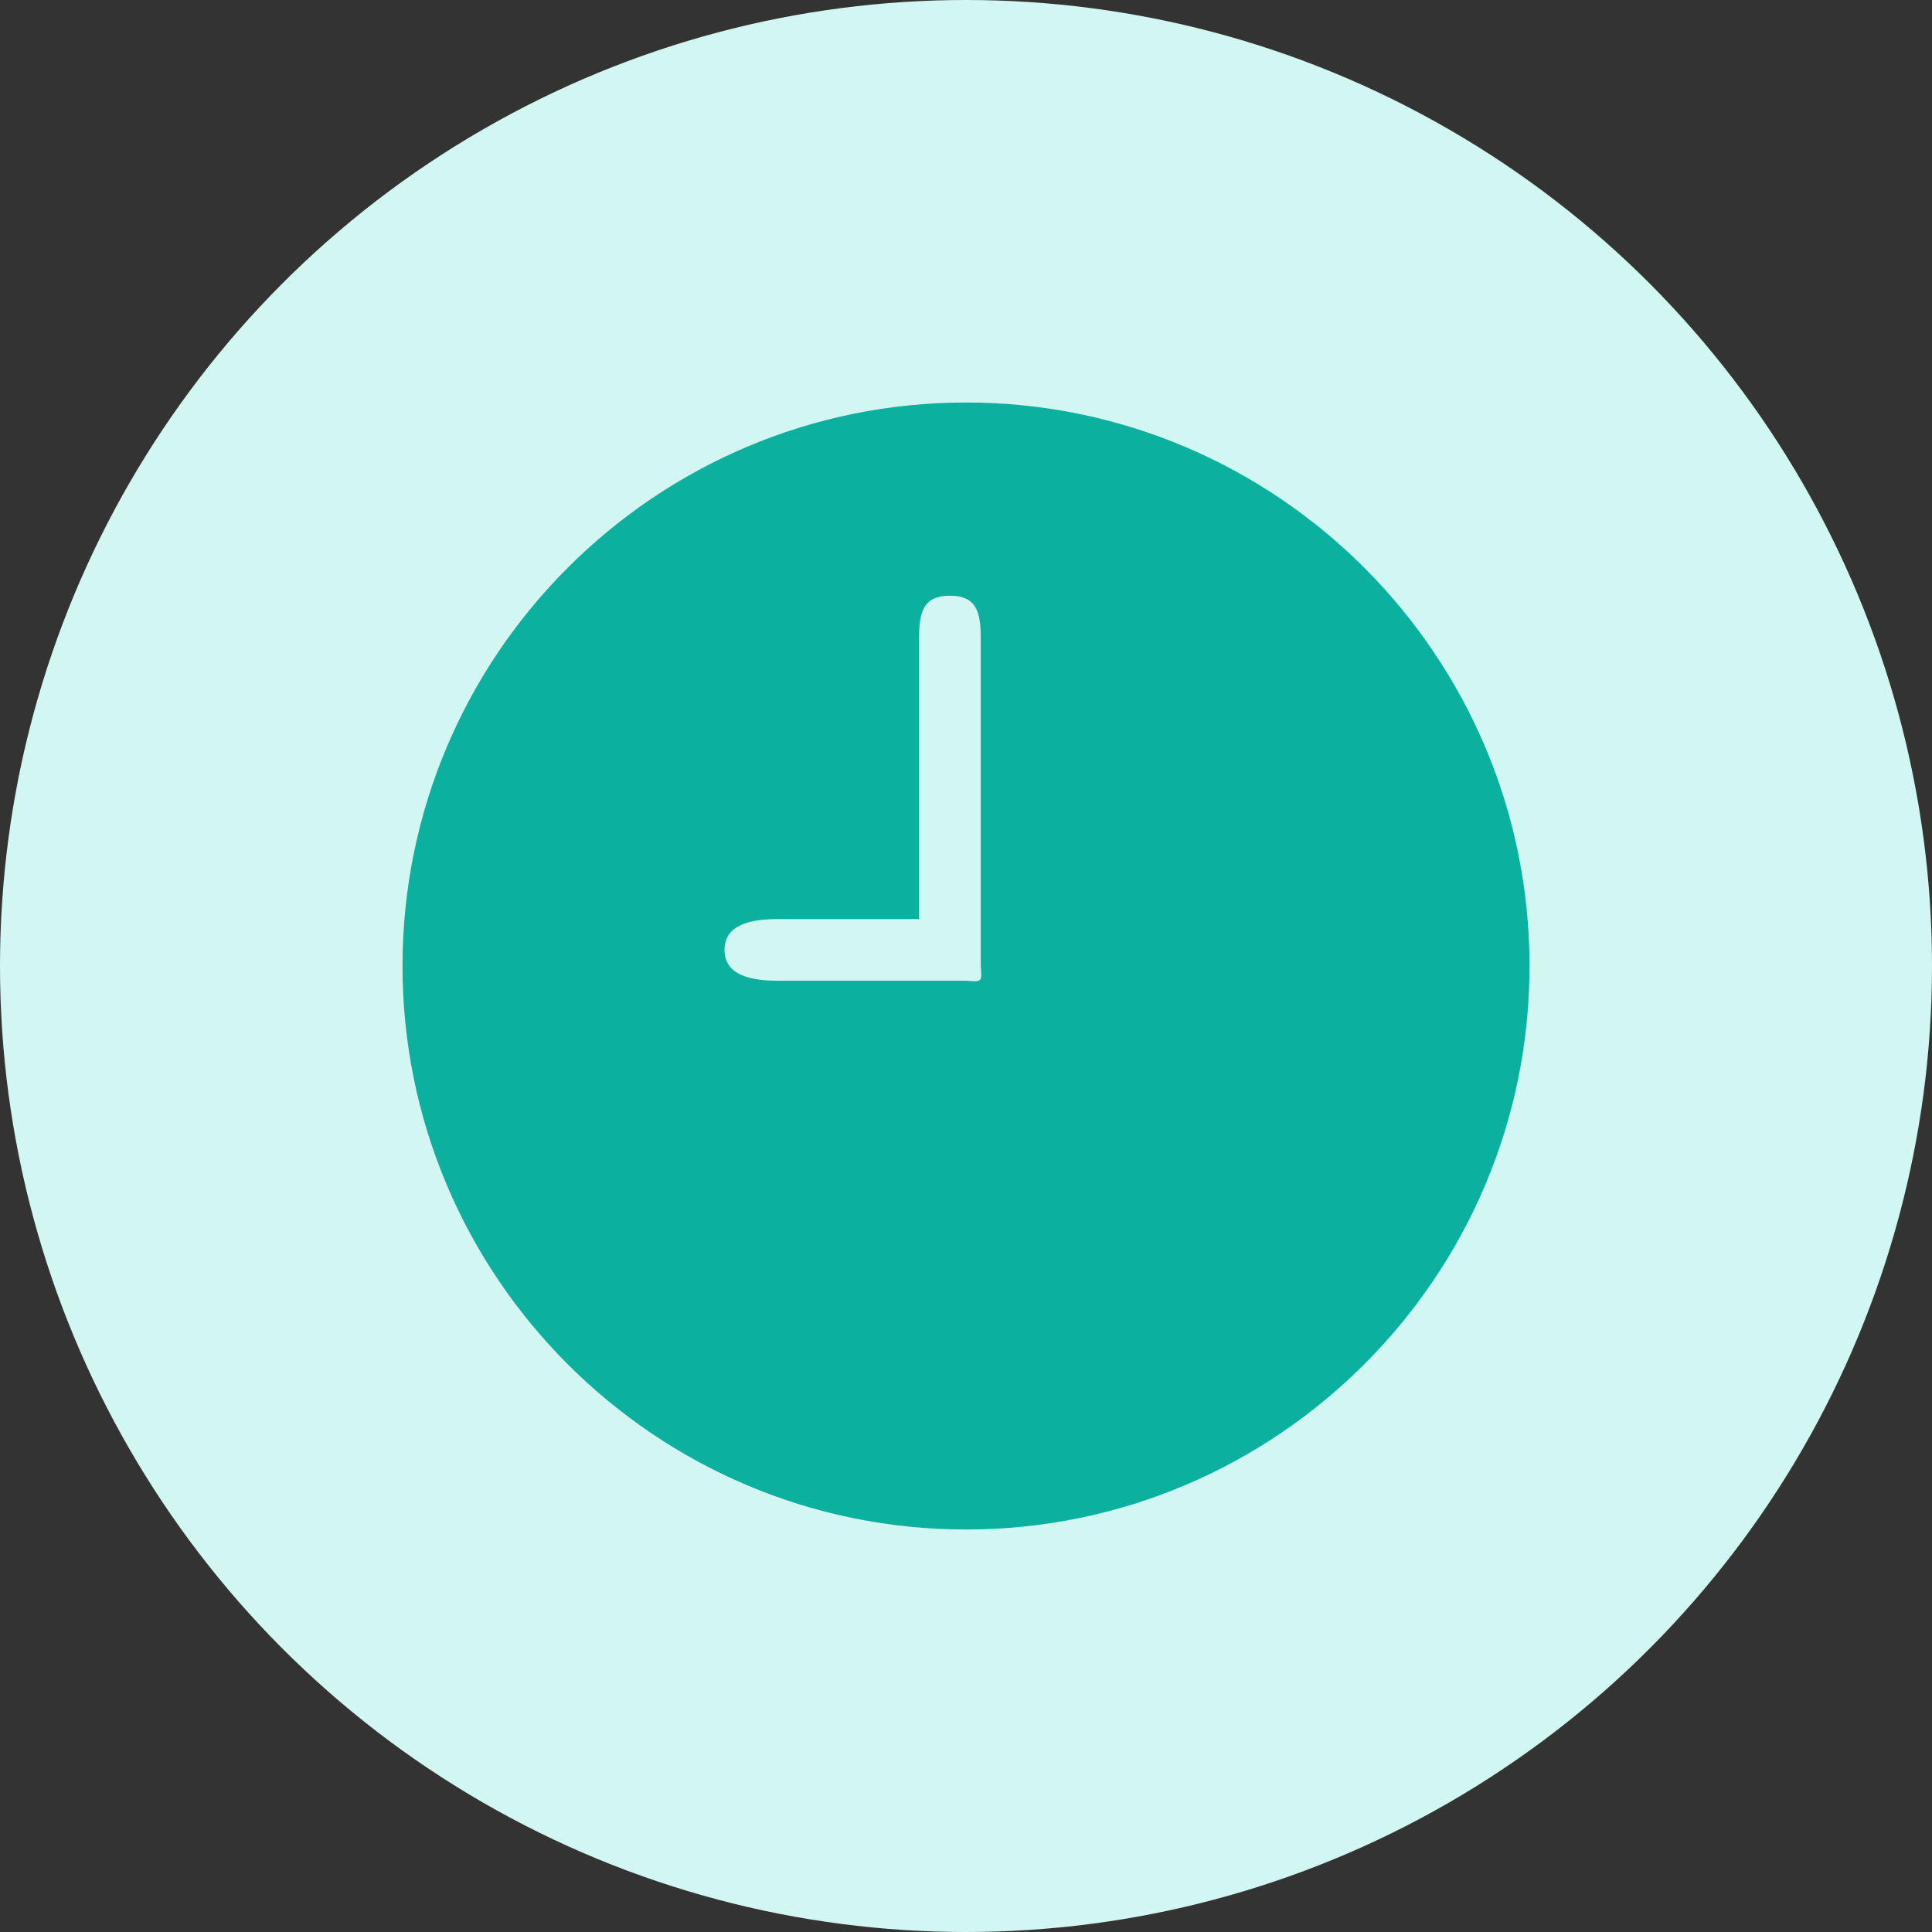 <svg width="24" height="24" viewBox="0 0 24 24" fill="none" xmlns="http://www.w3.org/2000/svg">
<rect x="0" y="0" width="24" height="24" fill="#333333" stroke="none"/>
<circle cx="12" cy="12" r="12" fill="#D2F7F2"/>
<g clip-path="url(#clip0_440_51457)">
<path d="M12 5C8.14 5 5 8.14 5 12C5 15.86 8.14 19 12 19C15.86 19 19 15.86 19 12C19 8.14 15.86 5 12 5ZM12.183 12C12.2 12.2 12.2 12.2 12 12.183H9.667C9.344 12.183 9 12.123 9 11.8C9 11.477 9.344 11.417 9.667 11.417H11.417V7.917C11.417 7.594 11.477 7.4 11.8 7.4C12.123 7.4 12.183 7.594 12.183 7.917V9.958V12Z" fill="#0BB09F"/>
</g>
<defs>
<clipPath id="clip0_440_51457">
<rect width="14" height="14" fill="white" transform="translate(5 5)"/>
</clipPath>
</defs>
</svg>
